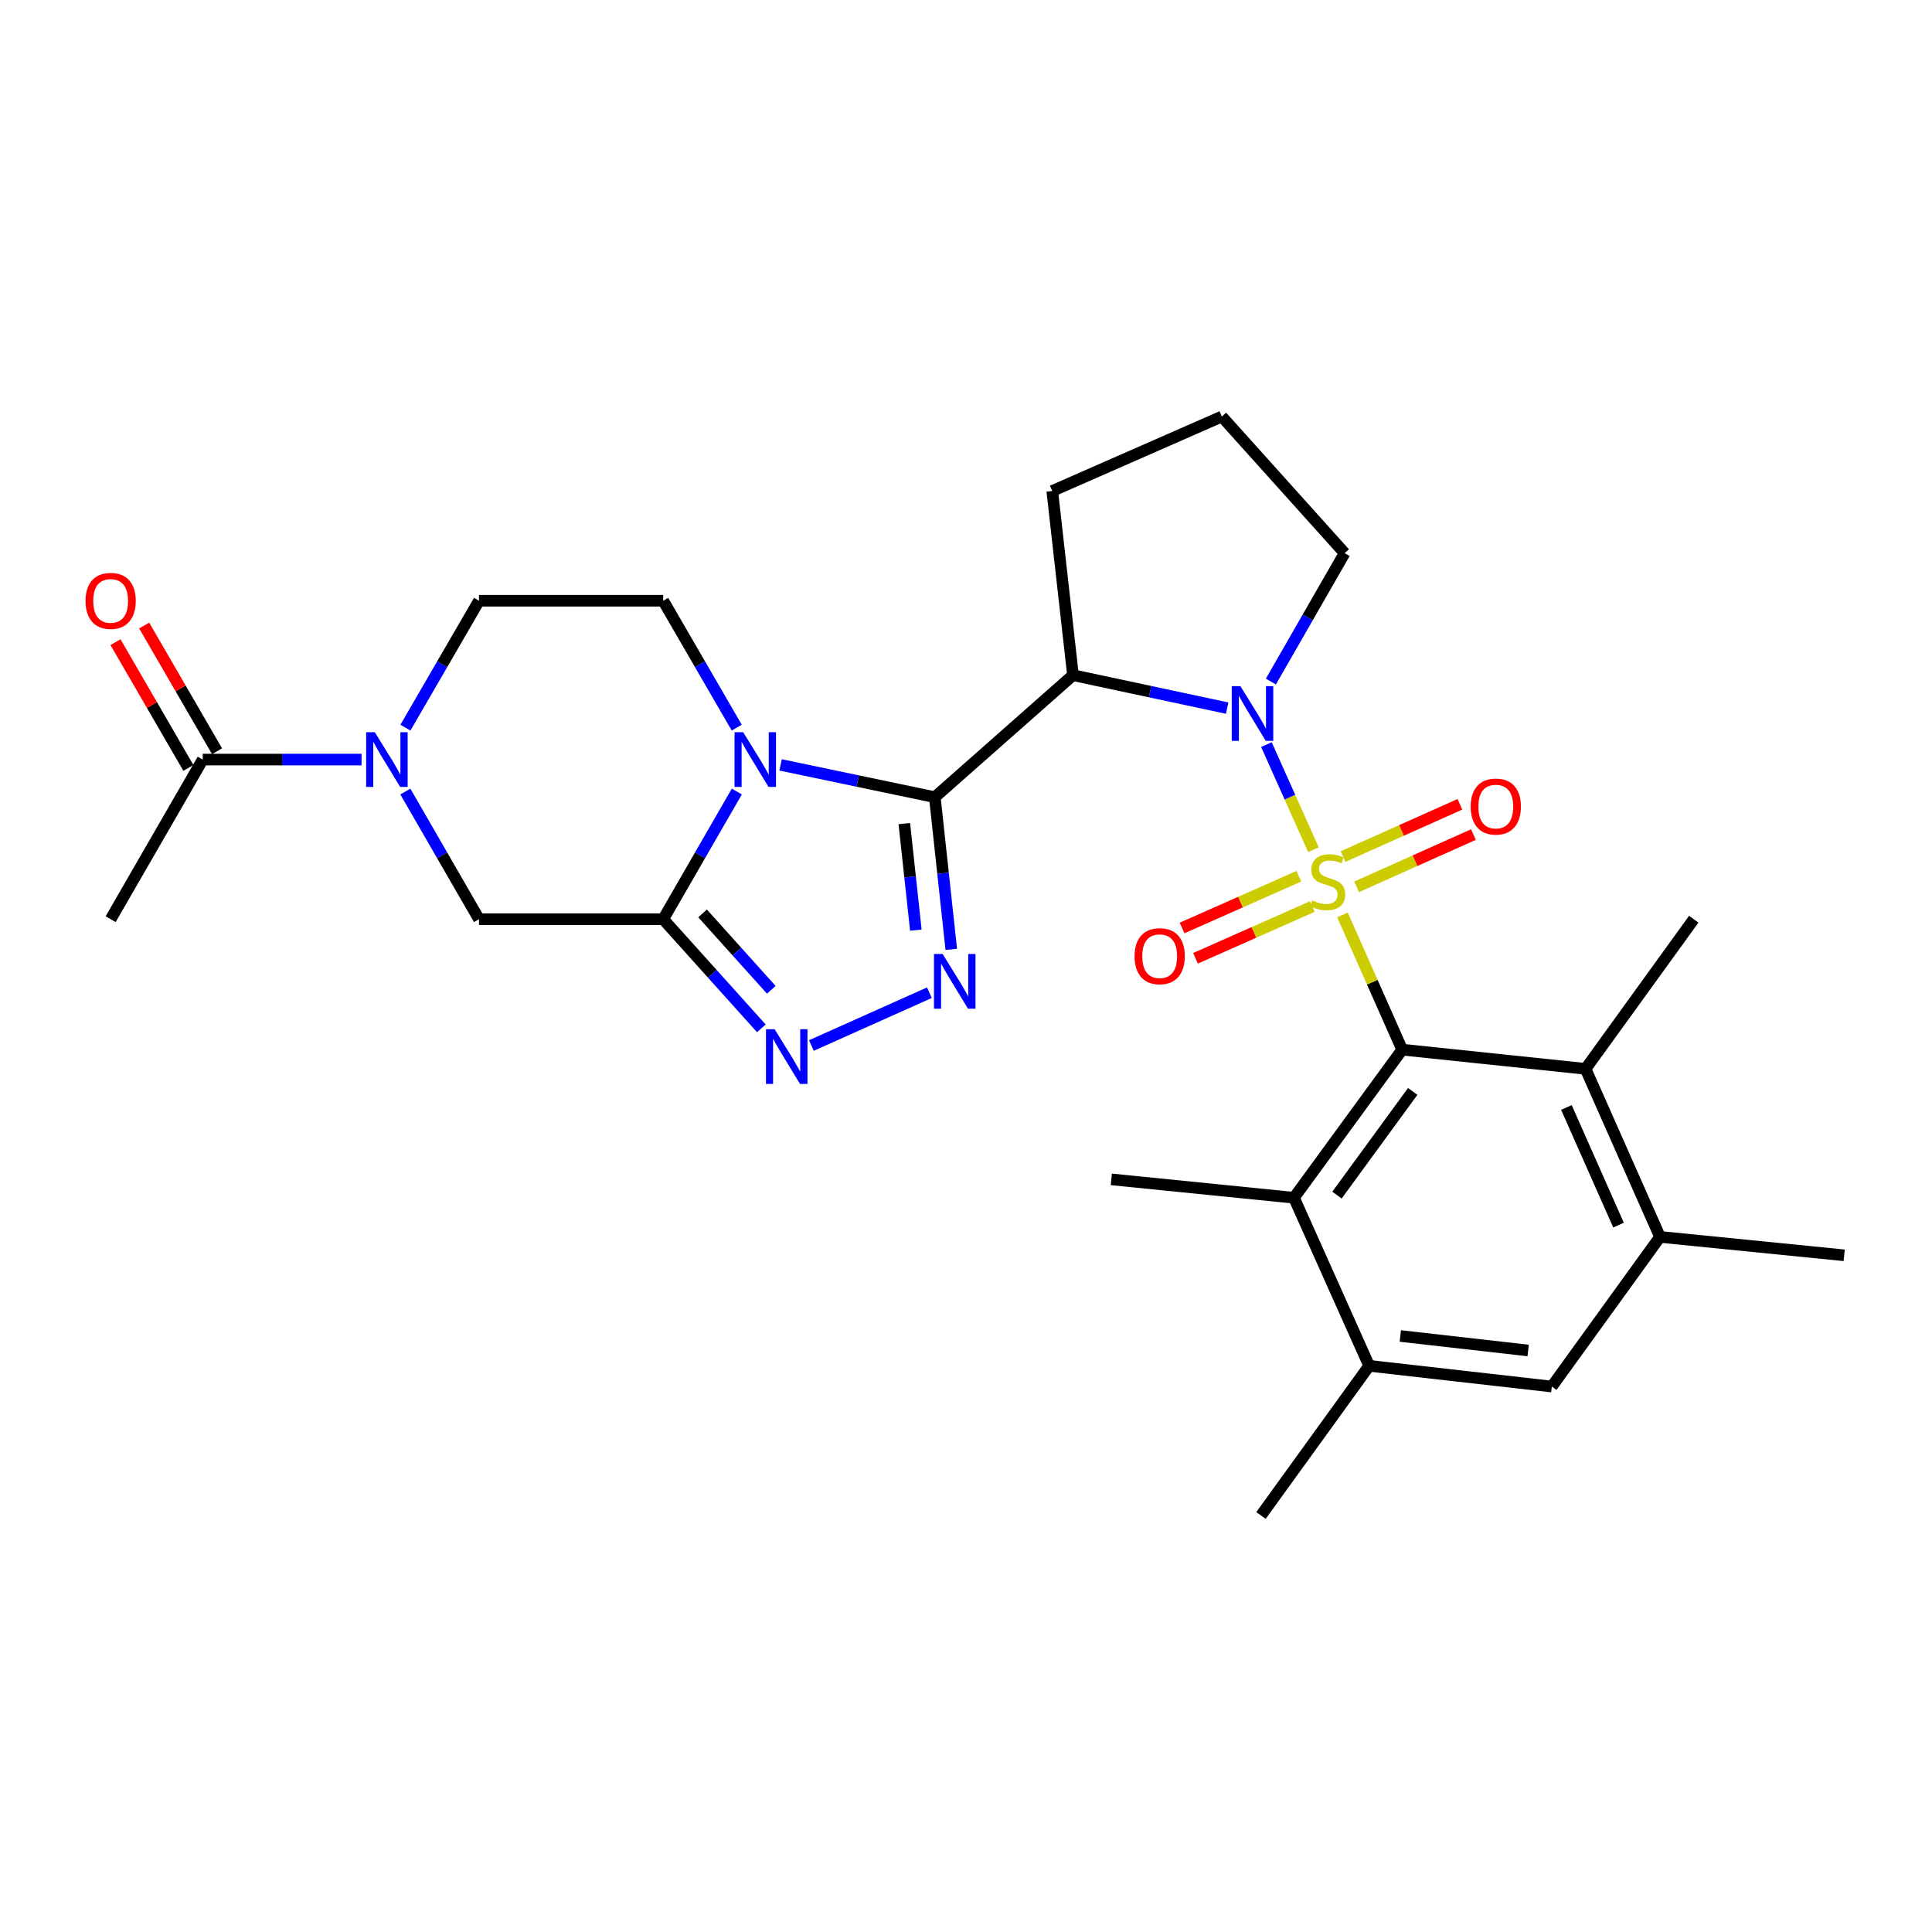 <?xml version='1.0' encoding='iso-8859-1'?>
<svg version='1.1' baseProfile='full'
              xmlns='http://www.w3.org/2000/svg'
                      xmlns:rdkit='http://www.rdkit.org/xml'
                      xmlns:xlink='http://www.w3.org/1999/xlink'
                  xml:space='preserve'
width='1000px' height='1000px' viewBox='0 0 1000 1000'>
<!-- END OF HEADER -->
<rect style='opacity:1.0;fill:#FFFFFF;stroke:none' width='1000' height='1000' x='0' y='0'> </rect>
<path class='bond-2' d='M 679.833,439.81 L 667.664,412.61' style='fill:none;fill-rule:evenodd;stroke:#CCCC00;stroke-width:6px;stroke-linecap:butt;stroke-linejoin:miter;stroke-opacity:1' />
<path class='bond-2' d='M 667.664,412.61 L 655.495,385.41' style='fill:none;fill-rule:evenodd;stroke:#0000FF;stroke-width:6px;stroke-linecap:butt;stroke-linejoin:miter;stroke-opacity:1' />
<path class='bond-4' d='M 694.865,473.571 L 710.315,508.434' style='fill:none;fill-rule:evenodd;stroke:#CCCC00;stroke-width:6px;stroke-linecap:butt;stroke-linejoin:miter;stroke-opacity:1' />
<path class='bond-4' d='M 710.315,508.434 L 725.765,543.296' style='fill:none;fill-rule:evenodd;stroke:#000000;stroke-width:6px;stroke-linecap:butt;stroke-linejoin:miter;stroke-opacity:1' />
<path class='bond-16' d='M 702.183,459.018 L 732.419,445.492' style='fill:none;fill-rule:evenodd;stroke:#CCCC00;stroke-width:6px;stroke-linecap:butt;stroke-linejoin:miter;stroke-opacity:1' />
<path class='bond-16' d='M 732.419,445.492 L 762.654,431.967' style='fill:none;fill-rule:evenodd;stroke:#FF0000;stroke-width:6px;stroke-linecap:butt;stroke-linejoin:miter;stroke-opacity:1' />
<path class='bond-16' d='M 695.175,443.352 L 725.411,429.826' style='fill:none;fill-rule:evenodd;stroke:#CCCC00;stroke-width:6px;stroke-linecap:butt;stroke-linejoin:miter;stroke-opacity:1' />
<path class='bond-16' d='M 725.411,429.826 L 755.646,416.301' style='fill:none;fill-rule:evenodd;stroke:#FF0000;stroke-width:6px;stroke-linecap:butt;stroke-linejoin:miter;stroke-opacity:1' />
<path class='bond-17' d='M 672.283,453.544 L 642.062,466.933' style='fill:none;fill-rule:evenodd;stroke:#CCCC00;stroke-width:6px;stroke-linecap:butt;stroke-linejoin:miter;stroke-opacity:1' />
<path class='bond-17' d='M 642.062,466.933 L 611.841,480.322' style='fill:none;fill-rule:evenodd;stroke:#FF0000;stroke-width:6px;stroke-linecap:butt;stroke-linejoin:miter;stroke-opacity:1' />
<path class='bond-17' d='M 679.235,469.235 L 649.014,482.624' style='fill:none;fill-rule:evenodd;stroke:#CCCC00;stroke-width:6px;stroke-linecap:butt;stroke-linejoin:miter;stroke-opacity:1' />
<path class='bond-17' d='M 649.014,482.624 L 618.793,496.013' style='fill:none;fill-rule:evenodd;stroke:#FF0000;stroke-width:6px;stroke-linecap:butt;stroke-linejoin:miter;stroke-opacity:1' />
<path class='bond-0' d='M 483.855,412.626 L 555.373,349.469' style='fill:none;fill-rule:evenodd;stroke:#000000;stroke-width:6px;stroke-linecap:butt;stroke-linejoin:miter;stroke-opacity:1' />
<path class='bond-1' d='M 483.855,412.626 L 443.945,404.265' style='fill:none;fill-rule:evenodd;stroke:#000000;stroke-width:6px;stroke-linecap:butt;stroke-linejoin:miter;stroke-opacity:1' />
<path class='bond-1' d='M 443.945,404.265 L 404.036,395.903' style='fill:none;fill-rule:evenodd;stroke:#0000FF;stroke-width:6px;stroke-linecap:butt;stroke-linejoin:miter;stroke-opacity:1' />
<path class='bond-5' d='M 483.855,412.626 L 488.117,452.01' style='fill:none;fill-rule:evenodd;stroke:#000000;stroke-width:6px;stroke-linecap:butt;stroke-linejoin:miter;stroke-opacity:1' />
<path class='bond-5' d='M 488.117,452.01 L 492.379,491.395' style='fill:none;fill-rule:evenodd;stroke:#0000FF;stroke-width:6px;stroke-linecap:butt;stroke-linejoin:miter;stroke-opacity:1' />
<path class='bond-5' d='M 468.071,426.288 L 471.055,453.857' style='fill:none;fill-rule:evenodd;stroke:#000000;stroke-width:6px;stroke-linecap:butt;stroke-linejoin:miter;stroke-opacity:1' />
<path class='bond-5' d='M 471.055,453.857 L 474.038,481.426' style='fill:none;fill-rule:evenodd;stroke:#0000FF;stroke-width:6px;stroke-linecap:butt;stroke-linejoin:miter;stroke-opacity:1' />
<path class='bond-3' d='M 381.379,409.701 L 362.324,442.737' style='fill:none;fill-rule:evenodd;stroke:#0000FF;stroke-width:6px;stroke-linecap:butt;stroke-linejoin:miter;stroke-opacity:1' />
<path class='bond-3' d='M 362.324,442.737 L 343.268,475.773' style='fill:none;fill-rule:evenodd;stroke:#000000;stroke-width:6px;stroke-linecap:butt;stroke-linejoin:miter;stroke-opacity:1' />
<path class='bond-13' d='M 381.337,376.62 L 362.303,343.78' style='fill:none;fill-rule:evenodd;stroke:#0000FF;stroke-width:6px;stroke-linecap:butt;stroke-linejoin:miter;stroke-opacity:1' />
<path class='bond-13' d='M 362.303,343.78 L 343.268,310.94' style='fill:none;fill-rule:evenodd;stroke:#000000;stroke-width:6px;stroke-linecap:butt;stroke-linejoin:miter;stroke-opacity:1' />
<path class='bond-6' d='M 635.181,366.518 L 595.277,357.994' style='fill:none;fill-rule:evenodd;stroke:#0000FF;stroke-width:6px;stroke-linecap:butt;stroke-linejoin:miter;stroke-opacity:1' />
<path class='bond-6' d='M 595.277,357.994 L 555.373,349.469' style='fill:none;fill-rule:evenodd;stroke:#000000;stroke-width:6px;stroke-linecap:butt;stroke-linejoin:miter;stroke-opacity:1' />
<path class='bond-21' d='M 657.805,352.767 L 676.892,319.539' style='fill:none;fill-rule:evenodd;stroke:#0000FF;stroke-width:6px;stroke-linecap:butt;stroke-linejoin:miter;stroke-opacity:1' />
<path class='bond-21' d='M 676.892,319.539 L 695.979,286.312' style='fill:none;fill-rule:evenodd;stroke:#000000;stroke-width:6px;stroke-linecap:butt;stroke-linejoin:miter;stroke-opacity:1' />
<path class='bond-11' d='M 343.268,475.773 L 247.933,475.773' style='fill:none;fill-rule:evenodd;stroke:#000000;stroke-width:6px;stroke-linecap:butt;stroke-linejoin:miter;stroke-opacity:1' />
<path class='bond-31' d='M 343.268,475.773 L 368.672,504.022' style='fill:none;fill-rule:evenodd;stroke:#000000;stroke-width:6px;stroke-linecap:butt;stroke-linejoin:miter;stroke-opacity:1' />
<path class='bond-31' d='M 368.672,504.022 L 394.076,532.271' style='fill:none;fill-rule:evenodd;stroke:#0000FF;stroke-width:6px;stroke-linecap:butt;stroke-linejoin:miter;stroke-opacity:1' />
<path class='bond-31' d='M 363.65,472.772 L 381.433,492.546' style='fill:none;fill-rule:evenodd;stroke:#000000;stroke-width:6px;stroke-linecap:butt;stroke-linejoin:miter;stroke-opacity:1' />
<path class='bond-31' d='M 381.433,492.546 L 399.216,512.32' style='fill:none;fill-rule:evenodd;stroke:#0000FF;stroke-width:6px;stroke-linecap:butt;stroke-linejoin:miter;stroke-opacity:1' />
<path class='bond-9' d='M 725.765,543.296 L 669.759,619.954' style='fill:none;fill-rule:evenodd;stroke:#000000;stroke-width:6px;stroke-linecap:butt;stroke-linejoin:miter;stroke-opacity:1' />
<path class='bond-9' d='M 731.221,564.919 L 692.017,618.58' style='fill:none;fill-rule:evenodd;stroke:#000000;stroke-width:6px;stroke-linecap:butt;stroke-linejoin:miter;stroke-opacity:1' />
<path class='bond-10' d='M 725.765,543.296 L 820.681,553.231' style='fill:none;fill-rule:evenodd;stroke:#000000;stroke-width:6px;stroke-linecap:butt;stroke-linejoin:miter;stroke-opacity:1' />
<path class='bond-7' d='M 481.049,513.824 L 419.969,541.16' style='fill:none;fill-rule:evenodd;stroke:#0000FF;stroke-width:6px;stroke-linecap:butt;stroke-linejoin:miter;stroke-opacity:1' />
<path class='bond-22' d='M 555.373,349.469 L 544.647,254.133' style='fill:none;fill-rule:evenodd;stroke:#000000;stroke-width:6px;stroke-linecap:butt;stroke-linejoin:miter;stroke-opacity:1' />
<path class='bond-8' d='M 209.848,376.62 L 228.89,343.78' style='fill:none;fill-rule:evenodd;stroke:#0000FF;stroke-width:6px;stroke-linecap:butt;stroke-linejoin:miter;stroke-opacity:1' />
<path class='bond-8' d='M 228.89,343.78 L 247.933,310.94' style='fill:none;fill-rule:evenodd;stroke:#000000;stroke-width:6px;stroke-linecap:butt;stroke-linejoin:miter;stroke-opacity:1' />
<path class='bond-12' d='M 187.137,393.156 L 146.03,393.156' style='fill:none;fill-rule:evenodd;stroke:#0000FF;stroke-width:6px;stroke-linecap:butt;stroke-linejoin:miter;stroke-opacity:1' />
<path class='bond-12' d='M 146.03,393.156 L 104.924,393.156' style='fill:none;fill-rule:evenodd;stroke:#000000;stroke-width:6px;stroke-linecap:butt;stroke-linejoin:miter;stroke-opacity:1' />
<path class='bond-32' d='M 209.807,409.701 L 228.87,442.737' style='fill:none;fill-rule:evenodd;stroke:#0000FF;stroke-width:6px;stroke-linecap:butt;stroke-linejoin:miter;stroke-opacity:1' />
<path class='bond-32' d='M 228.87,442.737 L 247.933,475.773' style='fill:none;fill-rule:evenodd;stroke:#000000;stroke-width:6px;stroke-linecap:butt;stroke-linejoin:miter;stroke-opacity:1' />
<path class='bond-14' d='M 669.759,619.954 L 708.679,706.947' style='fill:none;fill-rule:evenodd;stroke:#000000;stroke-width:6px;stroke-linecap:butt;stroke-linejoin:miter;stroke-opacity:1' />
<path class='bond-24' d='M 669.759,619.954 L 575.224,610.438' style='fill:none;fill-rule:evenodd;stroke:#000000;stroke-width:6px;stroke-linecap:butt;stroke-linejoin:miter;stroke-opacity:1' />
<path class='bond-15' d='M 820.681,553.231 L 859.219,640.215' style='fill:none;fill-rule:evenodd;stroke:#000000;stroke-width:6px;stroke-linecap:butt;stroke-linejoin:miter;stroke-opacity:1' />
<path class='bond-15' d='M 810.771,573.231 L 837.747,634.119' style='fill:none;fill-rule:evenodd;stroke:#000000;stroke-width:6px;stroke-linecap:butt;stroke-linejoin:miter;stroke-opacity:1' />
<path class='bond-23' d='M 820.681,553.231 L 876.687,475.773' style='fill:none;fill-rule:evenodd;stroke:#000000;stroke-width:6px;stroke-linecap:butt;stroke-linejoin:miter;stroke-opacity:1' />
<path class='bond-20' d='M 112.348,388.853 L 93.488,356.313' style='fill:none;fill-rule:evenodd;stroke:#000000;stroke-width:6px;stroke-linecap:butt;stroke-linejoin:miter;stroke-opacity:1' />
<path class='bond-20' d='M 93.488,356.313 L 74.627,323.773' style='fill:none;fill-rule:evenodd;stroke:#FF0000;stroke-width:6px;stroke-linecap:butt;stroke-linejoin:miter;stroke-opacity:1' />
<path class='bond-20' d='M 97.5,397.459 L 78.639,364.919' style='fill:none;fill-rule:evenodd;stroke:#000000;stroke-width:6px;stroke-linecap:butt;stroke-linejoin:miter;stroke-opacity:1' />
<path class='bond-20' d='M 78.639,364.919 L 59.779,332.379' style='fill:none;fill-rule:evenodd;stroke:#FF0000;stroke-width:6px;stroke-linecap:butt;stroke-linejoin:miter;stroke-opacity:1' />
<path class='bond-25' d='M 104.924,393.156 L 57.271,475.773' style='fill:none;fill-rule:evenodd;stroke:#000000;stroke-width:6px;stroke-linecap:butt;stroke-linejoin:miter;stroke-opacity:1' />
<path class='bond-19' d='M 343.268,310.94 L 247.933,310.94' style='fill:none;fill-rule:evenodd;stroke:#000000;stroke-width:6px;stroke-linecap:butt;stroke-linejoin:miter;stroke-opacity:1' />
<path class='bond-28' d='M 708.679,706.947 L 652.683,784.405' style='fill:none;fill-rule:evenodd;stroke:#000000;stroke-width:6px;stroke-linecap:butt;stroke-linejoin:miter;stroke-opacity:1' />
<path class='bond-30' d='M 708.679,706.947 L 803.214,717.673' style='fill:none;fill-rule:evenodd;stroke:#000000;stroke-width:6px;stroke-linecap:butt;stroke-linejoin:miter;stroke-opacity:1' />
<path class='bond-30' d='M 724.794,691.503 L 790.968,699.011' style='fill:none;fill-rule:evenodd;stroke:#000000;stroke-width:6px;stroke-linecap:butt;stroke-linejoin:miter;stroke-opacity:1' />
<path class='bond-18' d='M 859.219,640.215 L 803.214,717.673' style='fill:none;fill-rule:evenodd;stroke:#000000;stroke-width:6px;stroke-linecap:butt;stroke-linejoin:miter;stroke-opacity:1' />
<path class='bond-27' d='M 859.219,640.215 L 954.545,649.749' style='fill:none;fill-rule:evenodd;stroke:#000000;stroke-width:6px;stroke-linecap:butt;stroke-linejoin:miter;stroke-opacity:1' />
<path class='bond-26' d='M 695.979,286.312 L 632.412,215.595' style='fill:none;fill-rule:evenodd;stroke:#000000;stroke-width:6px;stroke-linecap:butt;stroke-linejoin:miter;stroke-opacity:1' />
<path class='bond-29' d='M 544.647,254.133 L 632.412,215.595' style='fill:none;fill-rule:evenodd;stroke:#000000;stroke-width:6px;stroke-linecap:butt;stroke-linejoin:miter;stroke-opacity:1' />
<path  class='atom-0' d='M 679.217 466.033
Q 679.537 466.153, 680.857 466.713
Q 682.177 467.273, 683.617 467.633
Q 685.097 467.953, 686.537 467.953
Q 689.217 467.953, 690.777 466.673
Q 692.337 465.353, 692.337 463.073
Q 692.337 461.513, 691.537 460.553
Q 690.777 459.593, 689.577 459.073
Q 688.377 458.553, 686.377 457.953
Q 683.857 457.193, 682.337 456.473
Q 680.857 455.753, 679.777 454.233
Q 678.737 452.713, 678.737 450.153
Q 678.737 446.593, 681.137 444.393
Q 683.577 442.193, 688.377 442.193
Q 691.657 442.193, 695.377 443.753
L 694.457 446.833
Q 691.057 445.433, 688.497 445.433
Q 685.737 445.433, 684.217 446.593
Q 682.697 447.713, 682.737 449.673
Q 682.737 451.193, 683.497 452.113
Q 684.297 453.033, 685.417 453.553
Q 686.577 454.073, 688.497 454.673
Q 691.057 455.473, 692.577 456.273
Q 694.097 457.073, 695.177 458.713
Q 696.297 460.313, 696.297 463.073
Q 696.297 466.993, 693.657 469.113
Q 691.057 471.193, 686.697 471.193
Q 684.177 471.193, 682.257 470.633
Q 680.377 470.113, 678.137 469.193
L 679.217 466.033
' fill='#CCCC00'/>
<path  class='atom-2' d='M 384.662 378.996
L 393.942 393.996
Q 394.862 395.476, 396.342 398.156
Q 397.822 400.836, 397.902 400.996
L 397.902 378.996
L 401.662 378.996
L 401.662 407.316
L 397.782 407.316
L 387.822 390.916
Q 386.662 388.996, 385.422 386.796
Q 384.222 384.596, 383.862 383.916
L 383.862 407.316
L 380.182 407.316
L 380.182 378.996
L 384.662 378.996
' fill='#0000FF'/>
<path  class='atom-3' d='M 642.037 355.16
L 651.317 370.16
Q 652.237 371.64, 653.717 374.32
Q 655.197 377, 655.277 377.16
L 655.277 355.16
L 659.037 355.16
L 659.037 383.48
L 655.157 383.48
L 645.197 367.08
Q 644.037 365.16, 642.797 362.96
Q 641.597 360.76, 641.237 360.08
L 641.237 383.48
L 637.557 383.48
L 637.557 355.16
L 642.037 355.16
' fill='#0000FF'/>
<path  class='atom-6' d='M 487.911 493.792
L 497.191 508.792
Q 498.111 510.272, 499.591 512.952
Q 501.071 515.632, 501.151 515.792
L 501.151 493.792
L 504.911 493.792
L 504.911 522.112
L 501.031 522.112
L 491.071 505.712
Q 489.911 503.792, 488.671 501.592
Q 487.471 499.392, 487.111 498.712
L 487.111 522.112
L 483.431 522.112
L 483.431 493.792
L 487.911 493.792
' fill='#0000FF'/>
<path  class='atom-8' d='M 400.947 532.712
L 410.227 547.712
Q 411.147 549.192, 412.627 551.872
Q 414.107 554.552, 414.187 554.712
L 414.187 532.712
L 417.947 532.712
L 417.947 561.032
L 414.067 561.032
L 404.107 544.632
Q 402.947 542.712, 401.707 540.512
Q 400.507 538.312, 400.147 537.632
L 400.147 561.032
L 396.467 561.032
L 396.467 532.712
L 400.947 532.712
' fill='#0000FF'/>
<path  class='atom-9' d='M 194 378.996
L 203.28 393.996
Q 204.2 395.476, 205.68 398.156
Q 207.16 400.836, 207.24 400.996
L 207.24 378.996
L 211 378.996
L 211 407.316
L 207.12 407.316
L 197.16 390.916
Q 196 388.996, 194.76 386.796
Q 193.56 384.596, 193.2 383.916
L 193.2 407.316
L 189.52 407.316
L 189.52 378.996
L 194 378.996
' fill='#0000FF'/>
<path  class='atom-17' d='M 761.219 417.473
Q 761.219 410.673, 764.579 406.873
Q 767.939 403.073, 774.219 403.073
Q 780.499 403.073, 783.859 406.873
Q 787.219 410.673, 787.219 417.473
Q 787.219 424.353, 783.819 428.273
Q 780.419 432.153, 774.219 432.153
Q 767.979 432.153, 764.579 428.273
Q 761.219 424.393, 761.219 417.473
M 774.219 428.953
Q 778.539 428.953, 780.859 426.073
Q 783.219 423.153, 783.219 417.473
Q 783.219 411.913, 780.859 409.113
Q 778.539 406.273, 774.219 406.273
Q 769.899 406.273, 767.539 409.073
Q 765.219 411.873, 765.219 417.473
Q 765.219 423.193, 767.539 426.073
Q 769.899 428.953, 774.219 428.953
' fill='#FF0000'/>
<path  class='atom-18' d='M 587.252 494.922
Q 587.252 488.122, 590.612 484.322
Q 593.972 480.522, 600.252 480.522
Q 606.532 480.522, 609.892 484.322
Q 613.252 488.122, 613.252 494.922
Q 613.252 501.802, 609.852 505.722
Q 606.452 509.602, 600.252 509.602
Q 594.012 509.602, 590.612 505.722
Q 587.252 501.842, 587.252 494.922
M 600.252 506.402
Q 604.572 506.402, 606.892 503.522
Q 609.252 500.602, 609.252 494.922
Q 609.252 489.362, 606.892 486.562
Q 604.572 483.722, 600.252 483.722
Q 595.932 483.722, 593.572 486.522
Q 591.252 489.322, 591.252 494.922
Q 591.252 500.642, 593.572 503.522
Q 595.932 506.402, 600.252 506.402
' fill='#FF0000'/>
<path  class='atom-21' d='M 44.271 311.02
Q 44.271 304.22, 47.631 300.42
Q 50.991 296.62, 57.271 296.62
Q 63.551 296.62, 66.911 300.42
Q 70.271 304.22, 70.271 311.02
Q 70.271 317.9, 66.871 321.82
Q 63.471 325.7, 57.271 325.7
Q 51.031 325.7, 47.631 321.82
Q 44.271 317.94, 44.271 311.02
M 57.271 322.5
Q 61.591 322.5, 63.911 319.62
Q 66.271 316.7, 66.271 311.02
Q 66.271 305.46, 63.911 302.66
Q 61.591 299.82, 57.271 299.82
Q 52.951 299.82, 50.591 302.62
Q 48.271 305.42, 48.271 311.02
Q 48.271 316.74, 50.591 319.62
Q 52.951 322.5, 57.271 322.5
' fill='#FF0000'/>
</svg>
